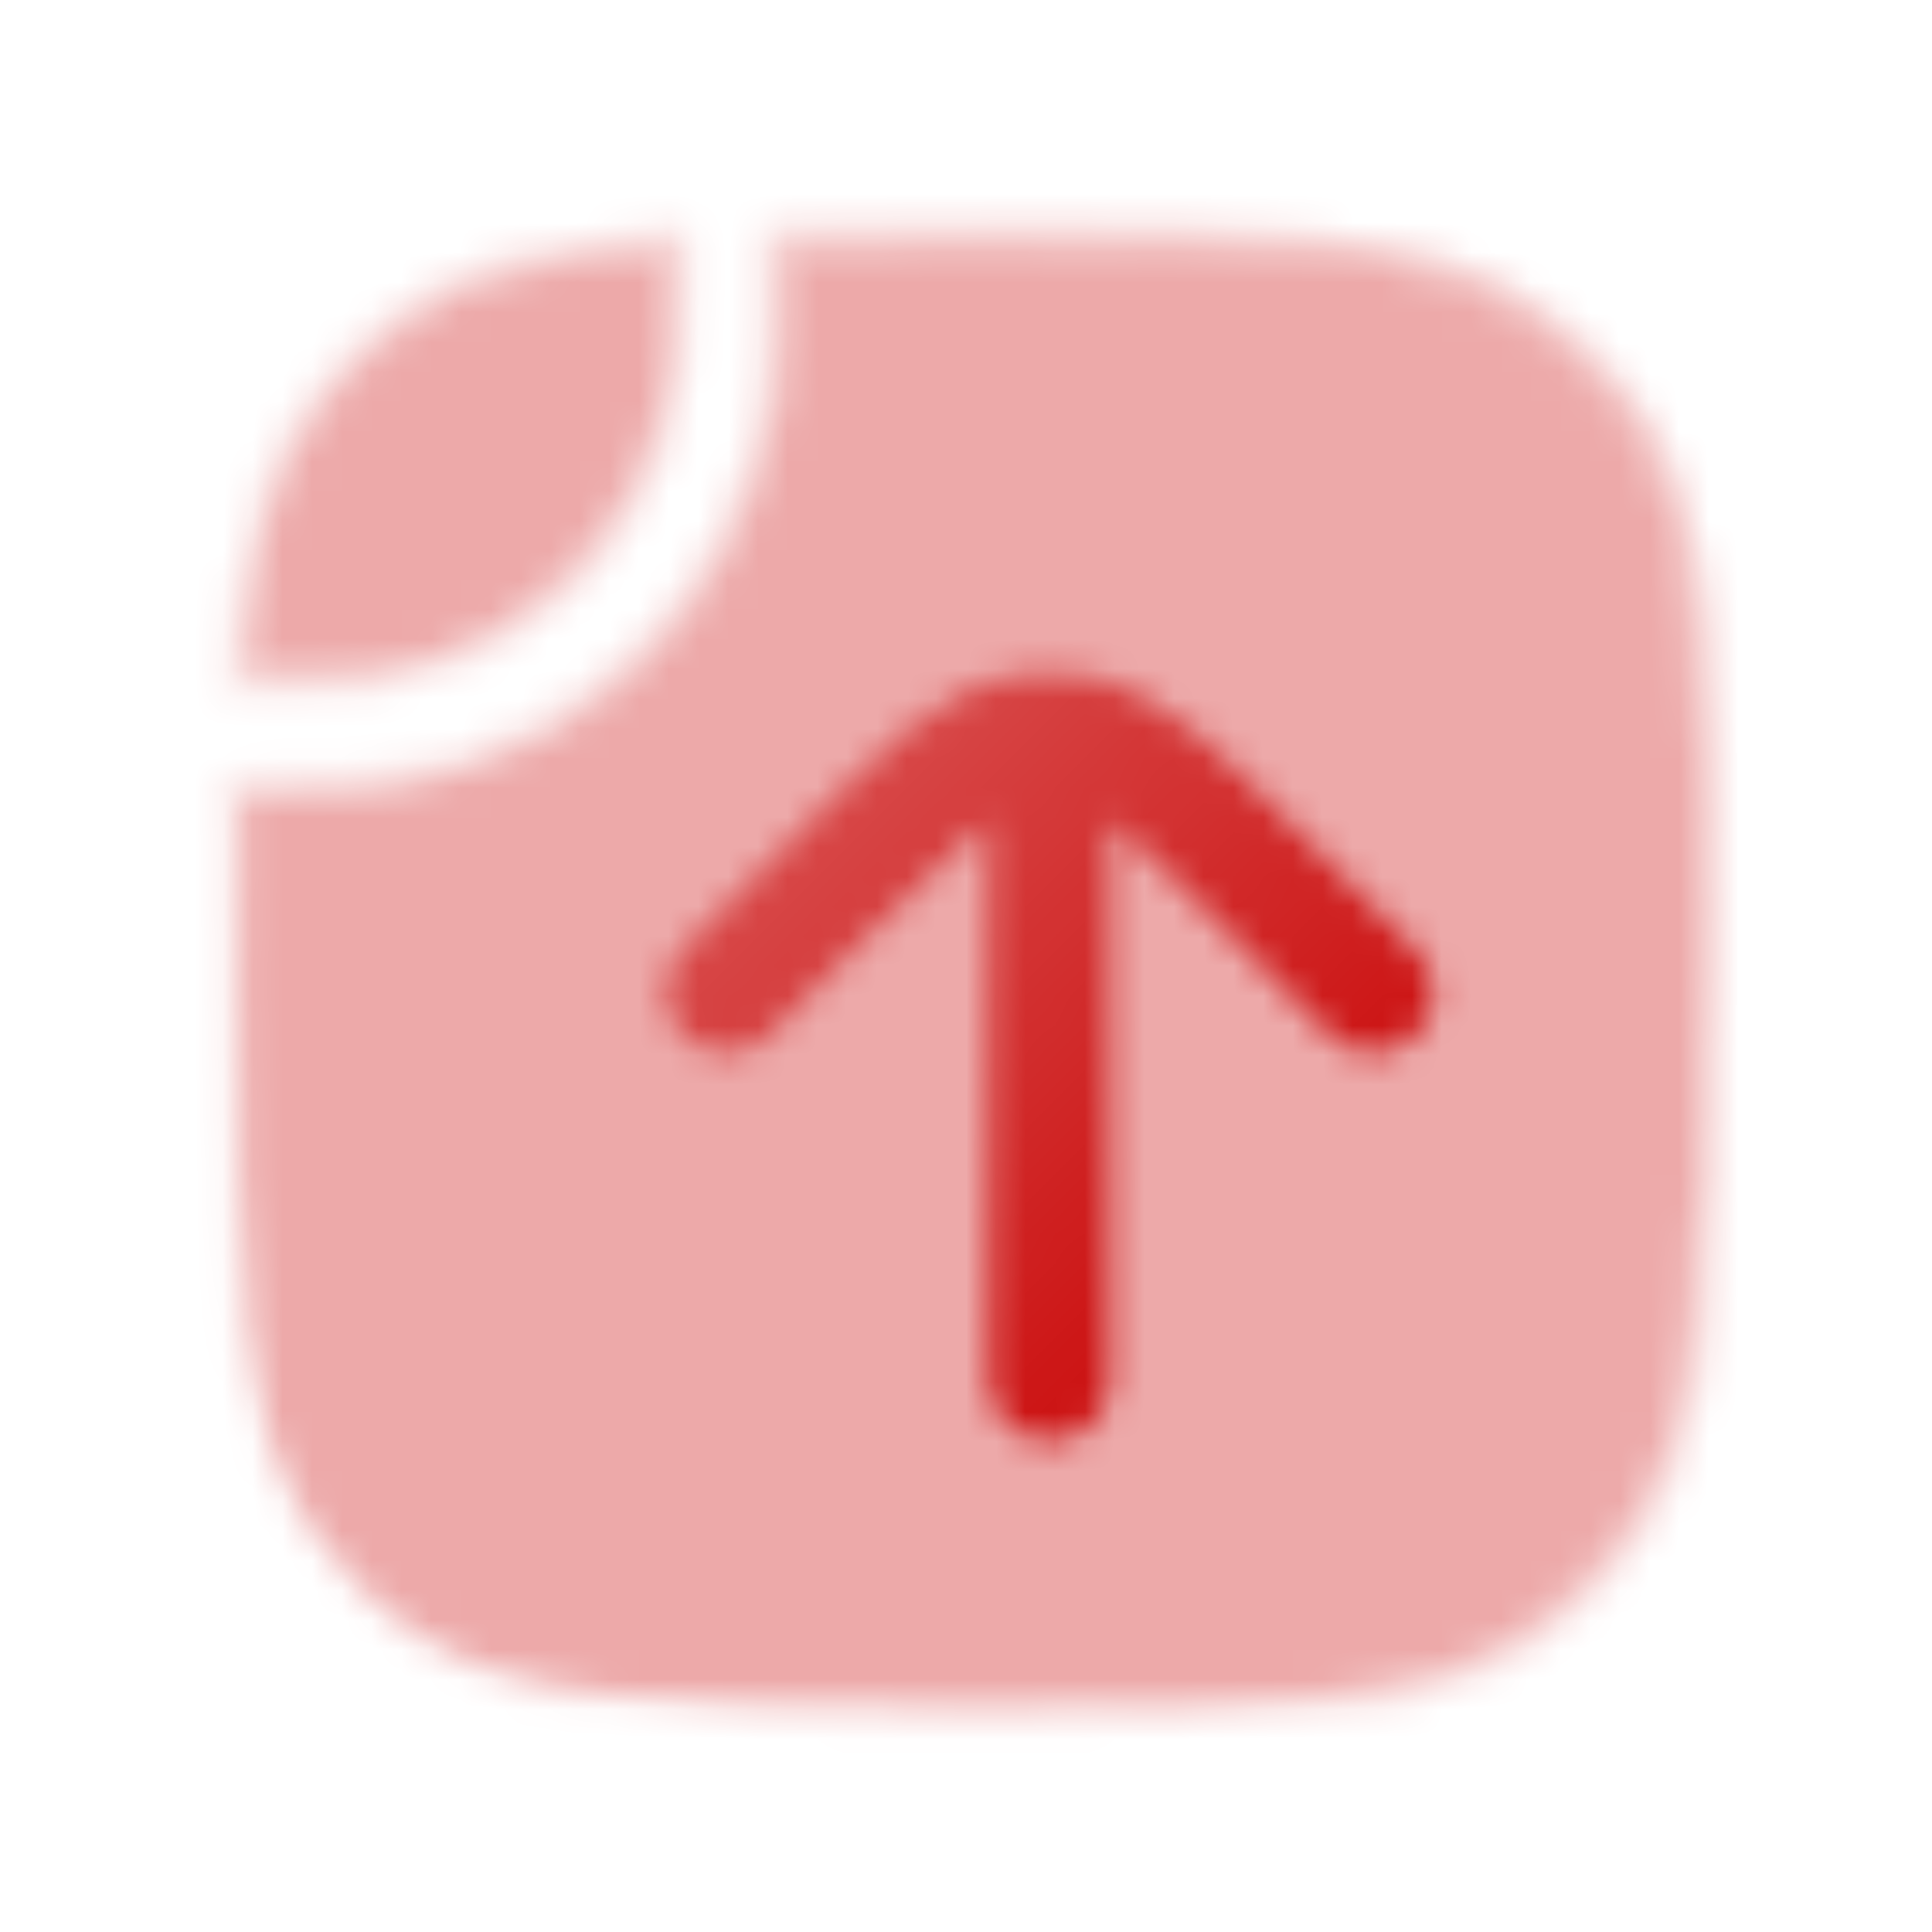 <?xml version="1.0" encoding="UTF-8"?> <svg xmlns="http://www.w3.org/2000/svg" width="65" height="65" viewBox="0 0 65 65" fill="none"><mask id="mask0_333_163" style="mask-type:alpha" maskUnits="userSpaceOnUse" x="0" y="0" width="65" height="65"><g clip-path="url(#clip0_333_163)"><path fill-rule="evenodd" clip-rule="evenodd" d="M57.066 32.836C57.066 22.637 57.066 17.538 54.469 13.963C53.63 12.808 52.615 11.793 51.46 10.954C47.885 8.356 42.786 8.356 32.586 8.356C30.305 8.356 28.278 8.356 26.466 8.385V8.576C26.467 10.894 26.467 12.305 26.274 13.523C25.214 20.215 19.965 25.464 13.273 26.524C12.055 26.717 10.644 26.717 8.326 26.716H8.135C8.106 28.528 8.106 30.555 8.106 32.836C8.106 43.036 8.106 48.135 10.704 51.71C11.543 52.865 12.558 53.88 13.713 54.719C17.288 57.316 22.387 57.316 32.586 57.316C42.786 57.316 47.885 57.316 51.46 54.719C52.615 53.88 53.63 52.865 54.469 51.71C57.066 48.135 57.066 43.036 57.066 32.836Z" fill="#29ACD6" fill-opacity="0.35"></path><path d="M22.244 12.885C22.377 12.046 22.386 11.01 22.387 8.534C18.471 8.791 15.825 9.419 13.713 10.954C12.558 11.793 11.543 12.808 10.704 13.963C9.169 16.075 8.541 18.721 8.284 22.637C10.76 22.636 11.796 22.627 12.635 22.494C17.581 21.711 21.461 17.831 22.244 12.885Z" fill="#29ACD6" fill-opacity="0.35"></path><path d="M26.058 8.386V7.984L26.46 7.978C28.274 7.948 30.304 7.948 32.584 7.948H32.586H32.612C37.69 7.948 41.533 7.948 44.551 8.276C47.583 8.604 49.831 9.266 51.7 10.624C52.889 11.488 53.935 12.534 54.799 13.723C56.157 15.591 56.819 17.84 57.147 20.872C57.474 23.89 57.474 27.733 57.474 32.81V32.837V32.862C57.474 37.94 57.474 41.783 57.147 44.801C56.819 47.833 56.157 50.082 54.799 51.95C53.935 53.139 52.889 54.185 51.7 55.049C49.831 56.407 47.583 57.069 44.551 57.397C41.533 57.724 37.69 57.724 32.612 57.724H32.586H32.56C27.483 57.724 23.64 57.724 20.621 57.397C17.59 57.069 15.341 56.407 13.473 55.049C12.283 54.185 11.238 53.139 10.373 51.95C9.016 50.082 8.354 47.833 8.025 44.801C7.698 41.783 7.698 37.94 7.698 32.862V32.837V32.834C7.698 30.554 7.698 28.525 7.727 26.71L7.734 26.308H8.135H8.326C10.657 26.309 12.031 26.308 13.209 26.121C19.727 25.089 24.838 19.977 25.871 13.459C26.057 12.281 26.058 10.907 26.058 8.576V8.386ZM22.36 8.127L22.794 8.099L22.794 8.534C22.794 10.995 22.786 12.07 22.647 12.949C21.836 18.07 17.82 22.086 12.698 22.897C11.82 23.036 10.745 23.044 8.284 23.044L7.848 23.045L7.877 22.61C8.135 18.671 8.769 15.931 10.373 13.723C11.238 12.534 12.283 11.488 13.473 10.624C15.681 9.02 18.421 8.385 22.36 8.127Z" stroke="url(#paint0_linear_333_163)" stroke-width="0.816" stroke-linecap="round"></path><path d="M33.147 27.664C33.188 27.631 33.227 27.6 33.266 27.57V46.437C33.266 47.563 34.179 48.477 35.306 48.477C36.432 48.477 37.346 47.563 37.346 46.437V27.57C37.384 27.6 37.424 27.631 37.464 27.664C38.342 28.368 39.385 29.417 40.935 30.98L44.737 34.816C45.53 35.617 46.822 35.623 47.622 34.829C48.422 34.036 48.428 32.745 47.635 31.944L43.75 28.024C42.304 26.566 41.099 25.35 40.019 24.483C38.886 23.573 37.696 22.881 36.245 22.696C35.621 22.617 34.99 22.617 34.366 22.696C32.916 22.881 31.725 23.573 30.593 24.483C29.513 25.35 28.307 26.566 26.862 28.024L22.977 31.944C22.184 32.745 22.189 34.036 22.99 34.829C23.79 35.623 25.081 35.617 25.875 34.816L29.677 30.98C31.227 29.417 32.27 28.368 33.147 27.664Z" fill="url(#paint1_linear_333_163)"></path></g></mask><g mask="url(#mask0_333_163)"><rect x="0.586" y="0.836" width="64" height="64" fill="#CA0909"></rect></g><defs><linearGradient id="paint0_linear_333_163" x1="57.066" y1="8.356" x2="8.081" y2="57.292" gradientUnits="userSpaceOnUse"><stop stop-color="white" stop-opacity="0.25"></stop><stop offset="1" stop-color="white" stop-opacity="0"></stop></linearGradient><linearGradient id="paint1_linear_333_163" x1="35.088" y1="53.981" x2="-0.575" y2="19.023" gradientUnits="userSpaceOnUse"><stop stop-color="white"></stop><stop offset="1" stop-color="white" stop-opacity="0.2"></stop></linearGradient><clipPath id="clip0_333_163"><rect width="64" height="64" fill="white" transform="translate(0.586 0.836)"></rect></clipPath></defs></svg> 